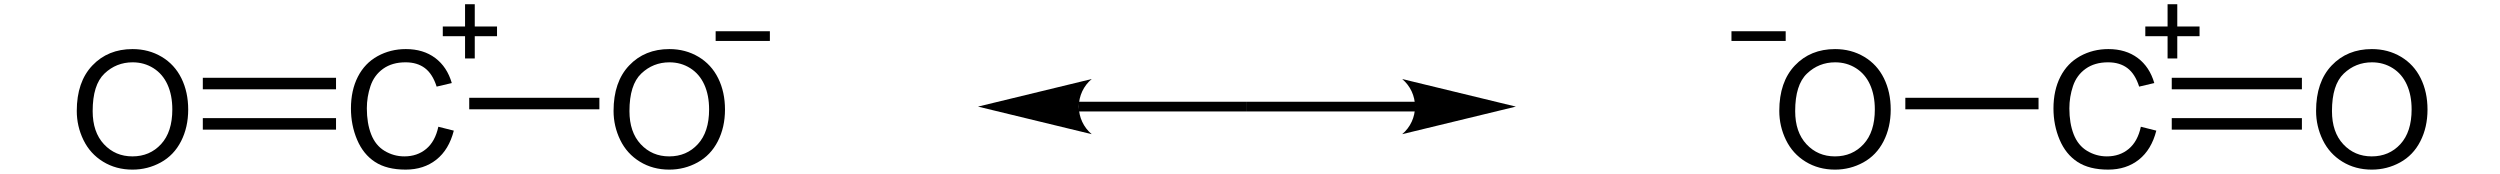 <?xml version="1.0" encoding="UTF-8" standalone="no"?>
<!-- Generator: Adobe Illustrator 12.0.1, SVG Export Plug-In . SVG Version: 6.00 Build 51448)  -->
<svg
   xmlns:dc="http://purl.org/dc/elements/1.1/"
   xmlns:cc="http://web.resource.org/cc/"
   xmlns:rdf="http://www.w3.org/1999/02/22-rdf-syntax-ns#"
   xmlns:svg="http://www.w3.org/2000/svg"
   xmlns="http://www.w3.org/2000/svg"
   xmlns:sodipodi="http://sodipodi.sourceforge.net/DTD/sodipodi-0.dtd"
   xmlns:inkscape="http://www.inkscape.org/namespaces/inkscape"
   version="1.1"
   id="Layer_1"
   width="350.352"
   height="24.397"
   viewBox="0 0 350.352 24.397"
   style="overflow:visible;enable-background:new 0 0 350.352 24.397;"
   xml:space="preserve"
   sodipodi:version="0.32"
   inkscape:version="0.45.1"
   sodipodi:docname="Kohlenstoffdioxid Mesomerie.svg"
   inkscape:output_extension="org.inkscape.output.svg.inkscape"
   sodipodi:docbase="C:\"><defs
   id="defs46">
	
	

	
	
</defs><sodipodi:namedview
   inkscape:window-height="1128"
   inkscape:window-width="1600"
   inkscape:pageshadow="2"
   inkscape:pageopacity="0.0"
   guidetolerance="10.0"
   gridtolerance="10.0"
   objecttolerance="10.0"
   borderopacity="1.0"
   bordercolor="#666666"
   pagecolor="#ffffff"
   id="base"
   inkscape:zoom="2.0465133"
   inkscape:cx="175.17599"
   inkscape:cy="12.1985"
   inkscape:window-x="-4"
   inkscape:window-y="-4"
   inkscape:current-layer="Layer_1" />
<path
   id="path5"
   d="M 61.429,17.762 L 63.596,18.308 C 63.144,20.084 62.33,21.439 61.155,22.371 C 59.98,23.303 58.543,23.77 56.845,23.77 C 55.088,23.77 53.659,23.412 52.558,22.695 C 51.457,21.978 50.619,20.939 50.044,19.581 C 49.469,18.221 49.182,16.761 49.182,15.202 C 49.182,13.502 49.506,12.017 50.155,10.75 C 50.804,9.484 51.727,8.521 52.925,7.864 C 54.122,7.208 55.438,6.878 56.877,6.878 C 58.508,6.878 59.879,7.294 60.99,8.126 C 62.102,8.96 62.877,10.129 63.314,11.639 L 61.191,12.139 C 60.813,10.952 60.265,10.087 59.547,9.546 C 58.828,9.004 57.923,8.733 56.835,8.733 C 55.583,8.733 54.536,9.034 53.694,9.635 C 52.853,10.236 52.262,11.043 51.921,12.057 C 51.58,13.07 51.41,14.114 51.41,15.191 C 51.41,16.579 51.612,17.79 52.015,18.825 C 52.419,19.861 53.046,20.634 53.898,21.146 C 54.75,21.658 55.672,21.915 56.665,21.915 C 57.872,21.915 58.893,21.566 59.73,20.868 C 60.567,20.17 61.133,19.136 61.429,17.762 z " /><path
   id="path7"
   d="M 85.985,15.541 C 85.985,12.831 86.713,10.71 88.168,9.178 C 89.624,7.645 91.503,6.878 93.804,6.878 C 95.312,6.878 96.671,7.238 97.881,7.958 C 99.091,8.679 100.014,9.683 100.649,10.971 C 101.285,12.259 101.601,13.72 101.601,15.352 C 101.601,17.008 101.267,18.489 100.599,19.795 C 99.931,21.102 98.984,22.091 97.758,22.763 C 96.533,23.435 95.211,23.771 93.793,23.771 C 92.256,23.771 90.882,23.4 89.672,22.658 C 88.462,21.916 87.545,20.901 86.921,19.618 C 86.297,18.334 85.985,16.975 85.985,15.541 z M 88.212,15.57 C 88.212,17.536 88.741,19.086 89.799,20.218 C 90.858,21.35 92.186,21.916 93.782,21.916 C 95.408,21.916 96.747,21.344 97.798,20.201 C 98.849,19.058 99.374,17.436 99.374,15.336 C 99.374,14.008 99.15,12.848 98.701,11.857 C 98.251,10.866 97.594,10.098 96.729,9.552 C 95.863,9.007 94.892,8.734 93.816,8.734 C 92.286,8.734 90.97,9.26 89.867,10.31 C 88.764,11.359 88.212,13.113 88.212,15.57 z " />
<path
   d="M 65.758,13.704 L 83.998,13.704 L 83.998,15.318 L 65.758,15.318 L 65.758,13.704 z "
   id="rect9" />
<g
   id="g11"
   transform="matrix(0.95,0,0,0.95,10.759,0.593)">
	<path
   d="M 0,15.735 C 0,12.882 0.766,10.65 2.298,9.037 C 3.83,7.423 5.808,6.616 8.23,6.616 C 9.817,6.616 11.247,6.995 12.521,7.753 C 13.795,8.512 14.766,9.568 15.435,10.924 C 16.104,12.28 16.437,13.818 16.437,15.536 C 16.437,17.279 16.085,18.838 15.382,20.213 C 14.679,21.588 13.682,22.63 12.392,23.337 C 11.102,24.044 9.711,24.398 8.218,24.398 C 6.6,24.398 5.154,24.007 3.88,23.226 C 2.606,22.445 1.641,21.377 0.984,20.026 C 0.327,18.675 0,17.244 0,15.735 z M 2.344,15.765 C 2.344,17.835 2.901,19.466 4.015,20.658 C 5.129,21.85 6.527,22.445 8.207,22.445 C 9.919,22.445 11.328,21.843 12.435,20.64 C 13.541,19.437 14.094,17.73 14.094,15.519 C 14.094,14.121 13.858,12.9 13.385,11.857 C 12.912,10.814 12.22,10.005 11.309,9.431 C 10.398,8.857 9.376,8.569 8.242,8.569 C 6.632,8.569 5.246,9.122 4.085,10.227 C 2.924,11.332 2.344,13.179 2.344,15.765 z "
   id="path13" />
</g>
<path
   d="M 28.423,16.554 L 47.091,16.554 L 47.091,18.168 L 28.423,18.168 L 28.423,16.554 z "
   id="rect15" />
<path
   d="M 28.423,10.901 L 47.091,10.901 L 47.091,12.516 L 28.423,12.516 L 28.423,10.901 z "
   id="rect17" />
<path
   style="fill:none;stroke:#000000;stroke-width:1.36"
   d="M 151.19,14.939 L 174.746,14.939"
   id="line19" />
<path
   d="M 137.056,14.939 L 152.991,18.803 C 151.85,17.844 151.19,16.429 151.19,14.939 C 151.19,13.448 151.85,12.033 152.991,11.075 L 137.056,14.939 z "
   id="path21" />
<path
   style="fill:none;stroke:#000000;stroke-width:1.36"
   d="M 198.303,14.939 L 174.746,14.939"
   id="line23" />
<path
   d="M 212.438,14.939 L 196.502,11.075 C 197.645,12.034 198.303,13.448 198.303,14.939 C 198.303,16.429 197.645,17.845 196.502,18.803 L 212.438,14.939 z "
   id="path25" />
<path
   id="path29"
   d="M 300.021,17.762 L 302.188,18.308 C 301.735,20.084 300.922,21.439 299.748,22.371 C 298.573,23.303 297.136,23.77 295.439,23.77 C 293.681,23.77 292.252,23.412 291.15,22.695 C 290.049,21.978 289.211,20.939 288.637,19.581 C 288.062,18.222 287.775,16.761 287.775,15.202 C 287.775,13.502 288.1,12.017 288.747,10.75 C 289.397,9.484 290.318,8.521 291.516,7.864 C 292.713,7.208 294.03,6.878 295.468,6.878 C 297.099,6.878 298.47,7.294 299.582,8.126 C 300.694,8.96 301.467,10.129 301.905,11.639 L 299.783,12.139 C 299.405,10.952 298.857,10.087 298.139,9.546 C 297.42,9.004 296.515,8.733 295.426,8.733 C 294.174,8.733 293.127,9.034 292.286,9.635 C 291.445,10.236 290.853,11.043 290.513,12.057 C 290.173,13.07 290.002,14.114 290.002,15.191 C 290.002,16.579 290.204,17.79 290.607,18.825 C 291.012,19.861 291.639,20.634 292.49,21.146 C 293.341,21.658 294.264,21.915 295.256,21.915 C 296.463,21.915 297.485,21.566 298.322,20.868 C 299.159,20.17 299.725,19.136 300.021,17.762 z " /><path
   id="path31"
   d="M 324.577,15.541 C 324.577,12.831 325.305,10.71 326.76,9.178 C 328.216,7.645 330.095,6.878 332.396,6.878 C 333.904,6.878 335.263,7.238 336.473,7.958 C 337.683,8.679 338.606,9.683 339.24,10.971 C 339.876,12.258 340.193,13.72 340.193,15.352 C 340.193,17.008 339.859,18.489 339.19,19.795 C 338.522,21.102 337.576,22.091 336.35,22.763 C 335.125,23.435 333.803,23.771 332.385,23.771 C 330.848,23.771 329.474,23.4 328.264,22.658 C 327.054,21.916 326.137,20.901 325.513,19.618 C 324.889,18.333 324.577,16.975 324.577,15.541 z M 326.804,15.57 C 326.804,17.536 327.333,19.086 328.391,20.218 C 329.45,21.35 330.778,21.916 332.374,21.916 C 334,21.916 335.339,21.344 336.39,20.201 C 337.44,19.058 337.966,17.436 337.966,15.336 C 337.966,14.008 337.742,12.848 337.292,11.857 C 336.842,10.866 336.186,10.098 335.321,9.552 C 334.455,9.007 333.484,8.734 332.408,8.734 C 330.878,8.734 329.562,9.26 328.459,10.31 C 327.356,11.359 326.804,13.113 326.804,15.57 z " />
<path
   d="M 304.351,10.901 L 322.59,10.901 L 322.59,12.516 L 304.351,12.516 L 304.351,10.901 z "
   id="rect33" />
<path
   d="M 304.351,16.554 L 322.59,16.554 L 322.59,18.168 L 304.351,18.168 L 304.351,16.554 z "
   id="rect35" />
<g
   id="g37"
   transform="matrix(0.95,0,0,0.95,10.759,0.593)">
	<path
   d="M 251.149,15.735 C 251.149,12.882 251.915,10.65 253.448,9.037 C 254.979,7.423 256.958,6.616 259.38,6.616 C 260.968,6.616 262.398,6.995 263.671,7.753 C 264.945,8.512 265.917,9.568 266.585,10.924 C 267.253,12.28 267.587,13.818 267.587,15.536 C 267.587,17.279 267.235,18.838 266.532,20.213 C 265.829,21.588 264.832,22.63 263.542,23.337 C 262.253,24.044 260.861,24.398 259.368,24.398 C 257.751,24.398 256.304,24.007 255.03,23.226 C 253.756,22.445 252.792,21.377 252.134,20.026 C 251.476,18.675 251.149,17.244 251.149,15.735 z M 253.493,15.765 C 253.493,17.835 254.05,19.466 255.165,20.658 C 256.278,21.849 257.677,22.445 259.356,22.445 C 261.069,22.445 262.477,21.843 263.585,20.64 C 264.69,19.437 265.243,17.73 265.243,15.519 C 265.243,14.121 265.007,12.9 264.534,11.857 C 264.061,10.814 263.369,10.005 262.458,9.431 C 261.548,8.857 260.526,8.57 259.392,8.57 C 257.783,8.57 256.396,9.123 255.236,10.228 C 254.073,11.333 253.493,13.179 253.493,15.765 z "
   id="path39" />
</g>
<path
   d="M 267.015,13.704 L 285.682,13.704 L 285.682,15.318 L 267.015,15.318 L 267.015,13.704 z "
   id="rect41" />
<path
   style="fill:none;stroke:#000000;stroke-width:1.36"
   d="M 250.247,5.058 L 242.649,5.058 M 107.891,5.058 L 100.291,5.058 M 69.653,4.393 L 62.053,4.393 M 65.853,8.193 L 65.853,0.593 M 308.246,4.393 L 300.646,4.393 M 304.446,8.193 L 304.446,0.593"
   id="path43" />
</svg>